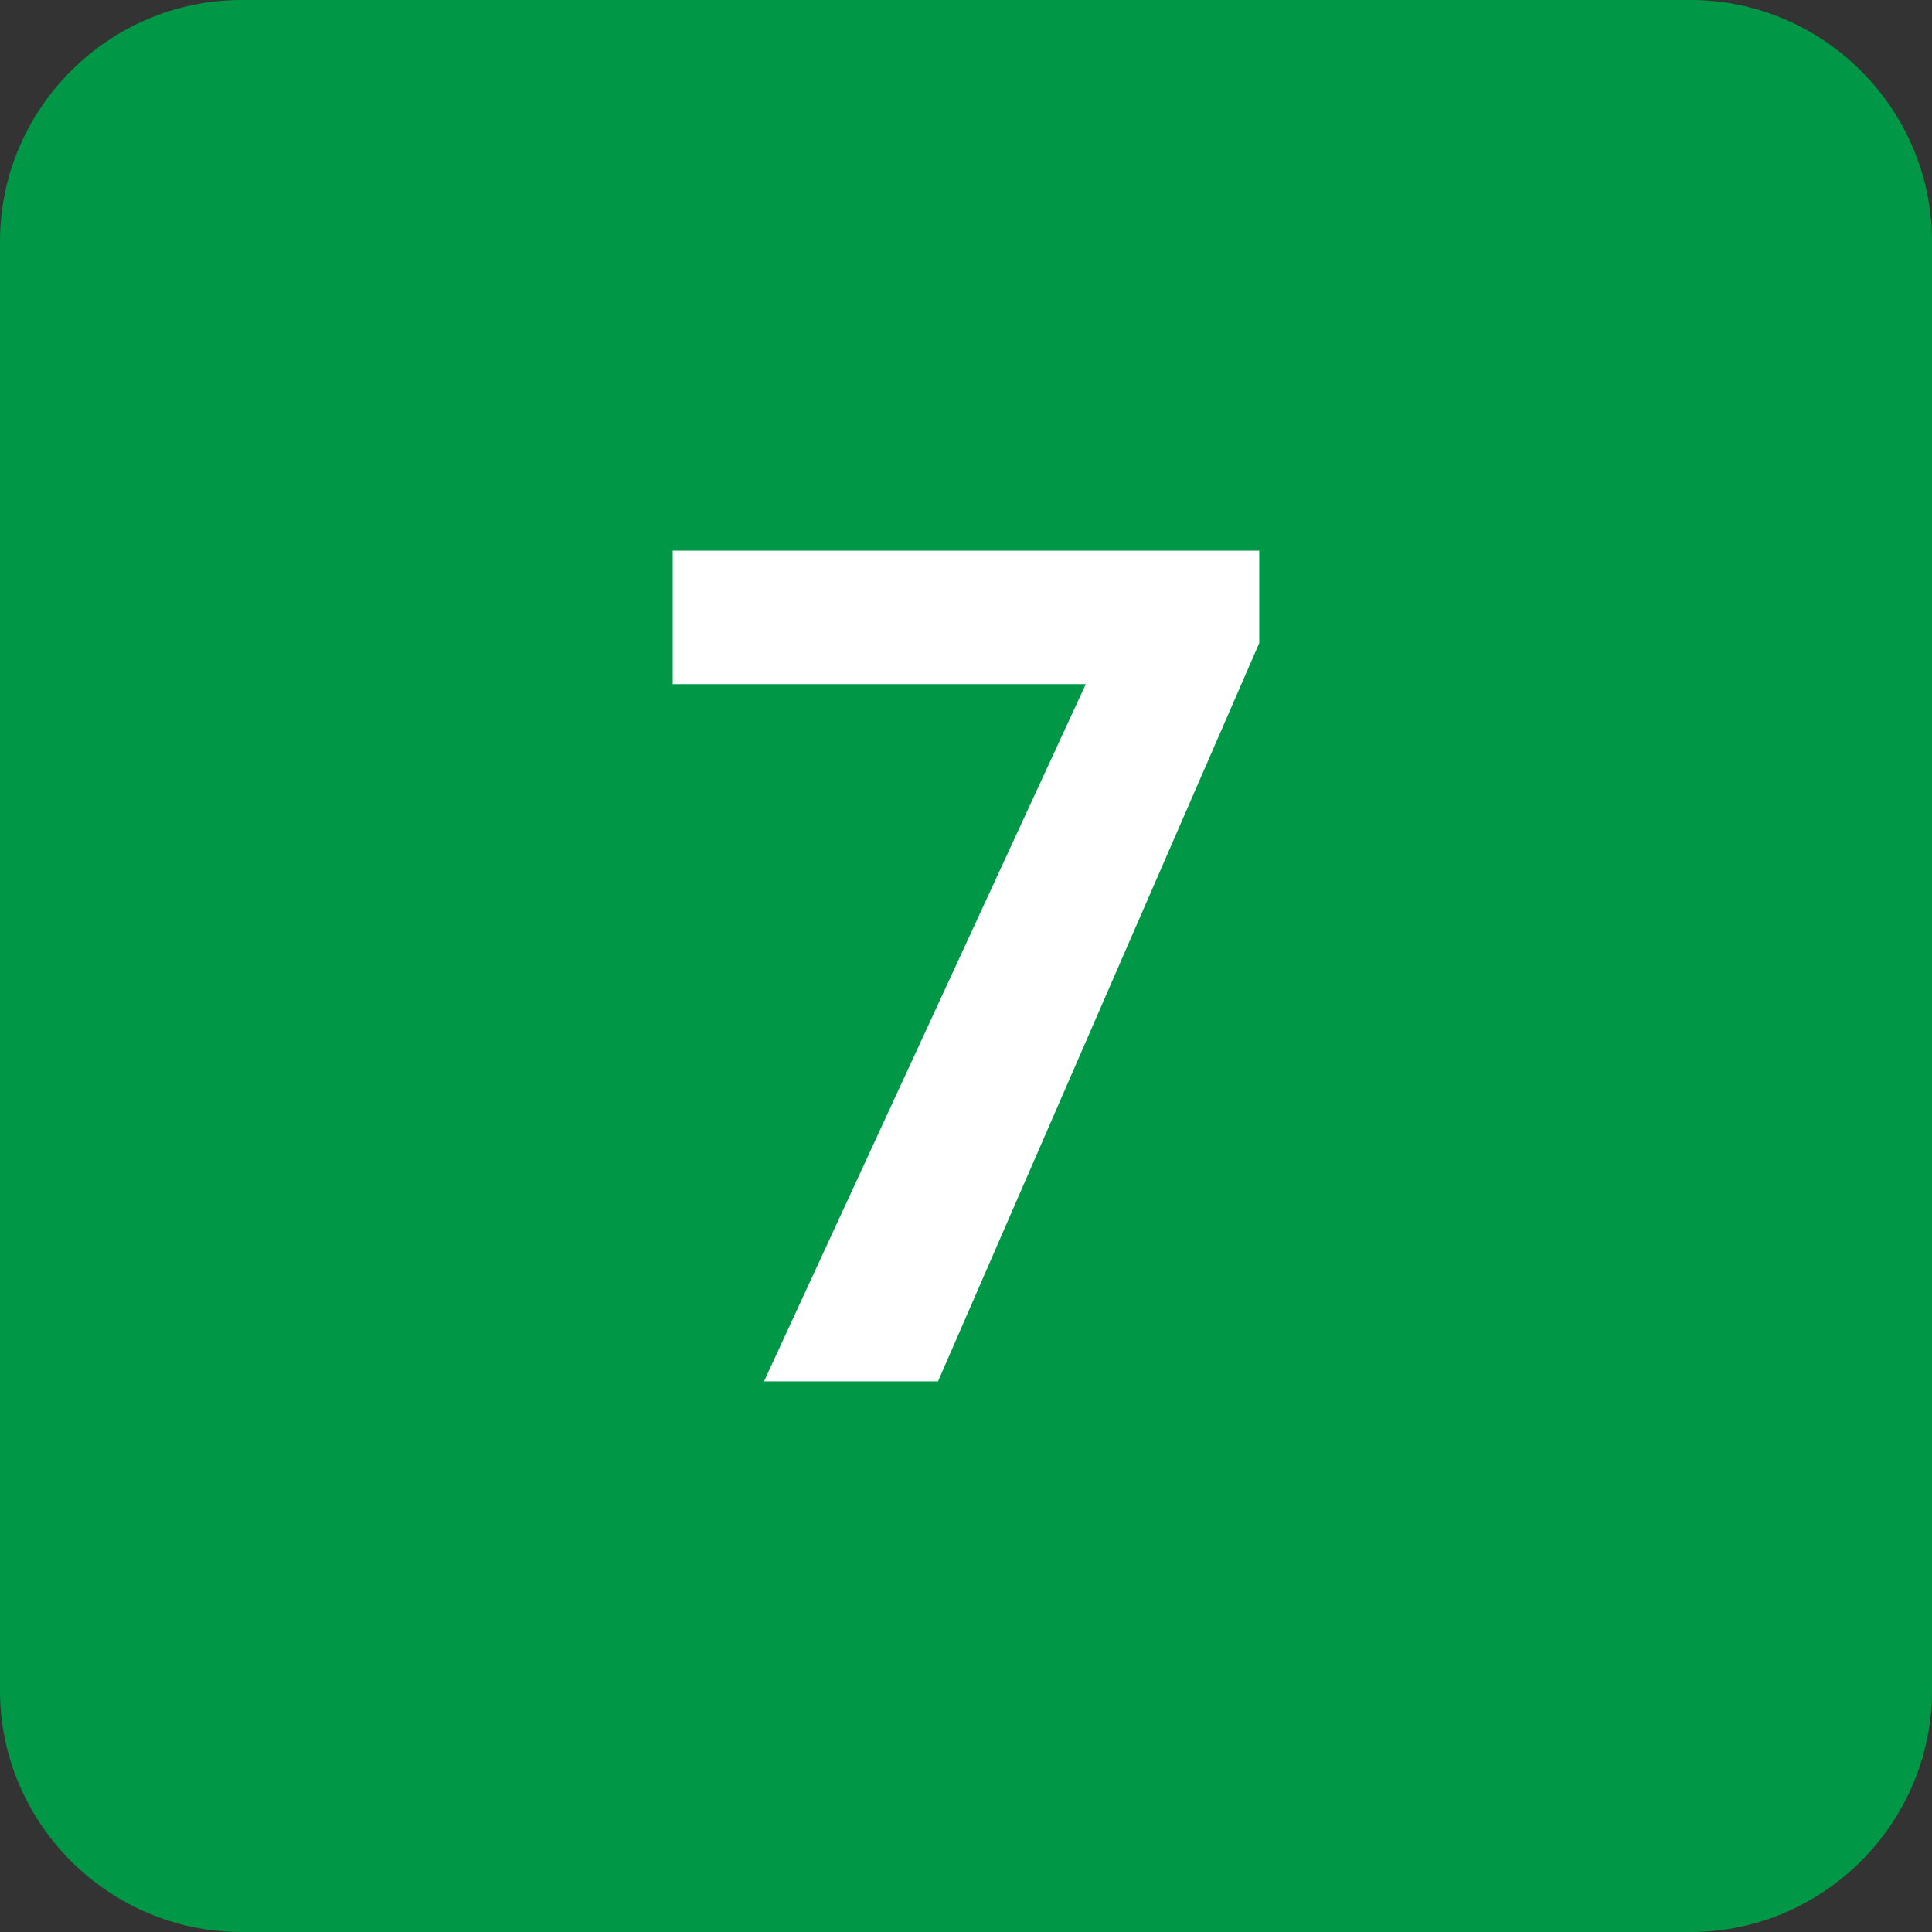 <?xml version="1.0" encoding="UTF-8" standalone="no"?>
<!-- Created with Inkscape (http://www.inkscape.org/) -->

<svg
   width="500"
   height="500"
   viewBox="0 0 132.292 132.292"
   version="1.1"
   id="svg8480"
   inkscape:version="1.1 (c68e22c387, 2021-05-23)"
   sodipodi:docname="Linka 7.svg"
   xmlns:inkscape="http://www.inkscape.org/namespaces/inkscape"
   xmlns:sodipodi="http://sodipodi.sourceforge.net/DTD/sodipodi-0.dtd"
   xmlns="http://www.w3.org/2000/svg"
   xmlns:svg="http://www.w3.org/2000/svg">
  <rect x="0" y="0" width="132.292" height="132.292" fill="#333333" stroke="none"/>
  <sodipodi:namedview
     id="namedview8482"
     pagecolor="#ffffff"
     bordercolor="#666666"
     borderopacity="1.0"
     inkscape:pageshadow="2"
     inkscape:pageopacity="0.0"
     inkscape:pagecheckerboard="0"
     inkscape:document-units="mm"
     showgrid="false"
     units="px"
     inkscape:zoom="0.46"
     inkscape:cx="217.3913"
     inkscape:cy="303.26087"
     inkscape:window-width="1360"
     inkscape:window-height="705"
     inkscape:window-x="-8"
     inkscape:window-y="-8"
     inkscape:window-maximized="1"
     inkscape:current-layer="layer1"
     showguides="false" />
  <defs
     id="defs8477" />
  <g
     inkscape:label="Vrstva 1"
     inkscape:groupmode="layer"
     id="layer1">
    <path
       d="m 16.537,-4.9682e-6 h 99.221 c 9.094,0 16.534,7.444 16.534,16.537 v 99.22 c 0,9.094 -7.44,16.535 -16.534,16.535 H 16.537 c -9.094,0 -16.537,-7.441 -16.537,-16.535 V 16.537 C -5.62796e-5,7.444 7.443,-4.9682e-6 16.537,-4.9682e-6"
       style="fill:#009846;fill-opacity:1;fill-rule:evenodd;stroke:none;stroke-width:0.353"
       id="path1523" />
    <g
       aria-label="7"
       id="text1527"
       style="font-weight:bold;font-size:80.007px;font-family:Roboto;-inkscape-font-specification:Roboto-Bold;fill:#ffffff;stroke-width:0.353"
       transform="translate(0.29,0.001)">
      <path
         d="M 85.935,44.034 63.941,94.585 H 52.026 L 74.059,46.846 H 45.775 v -9.141 h 40.16 z"
         id="path1246" />
    </g>
  </g>
</svg>
